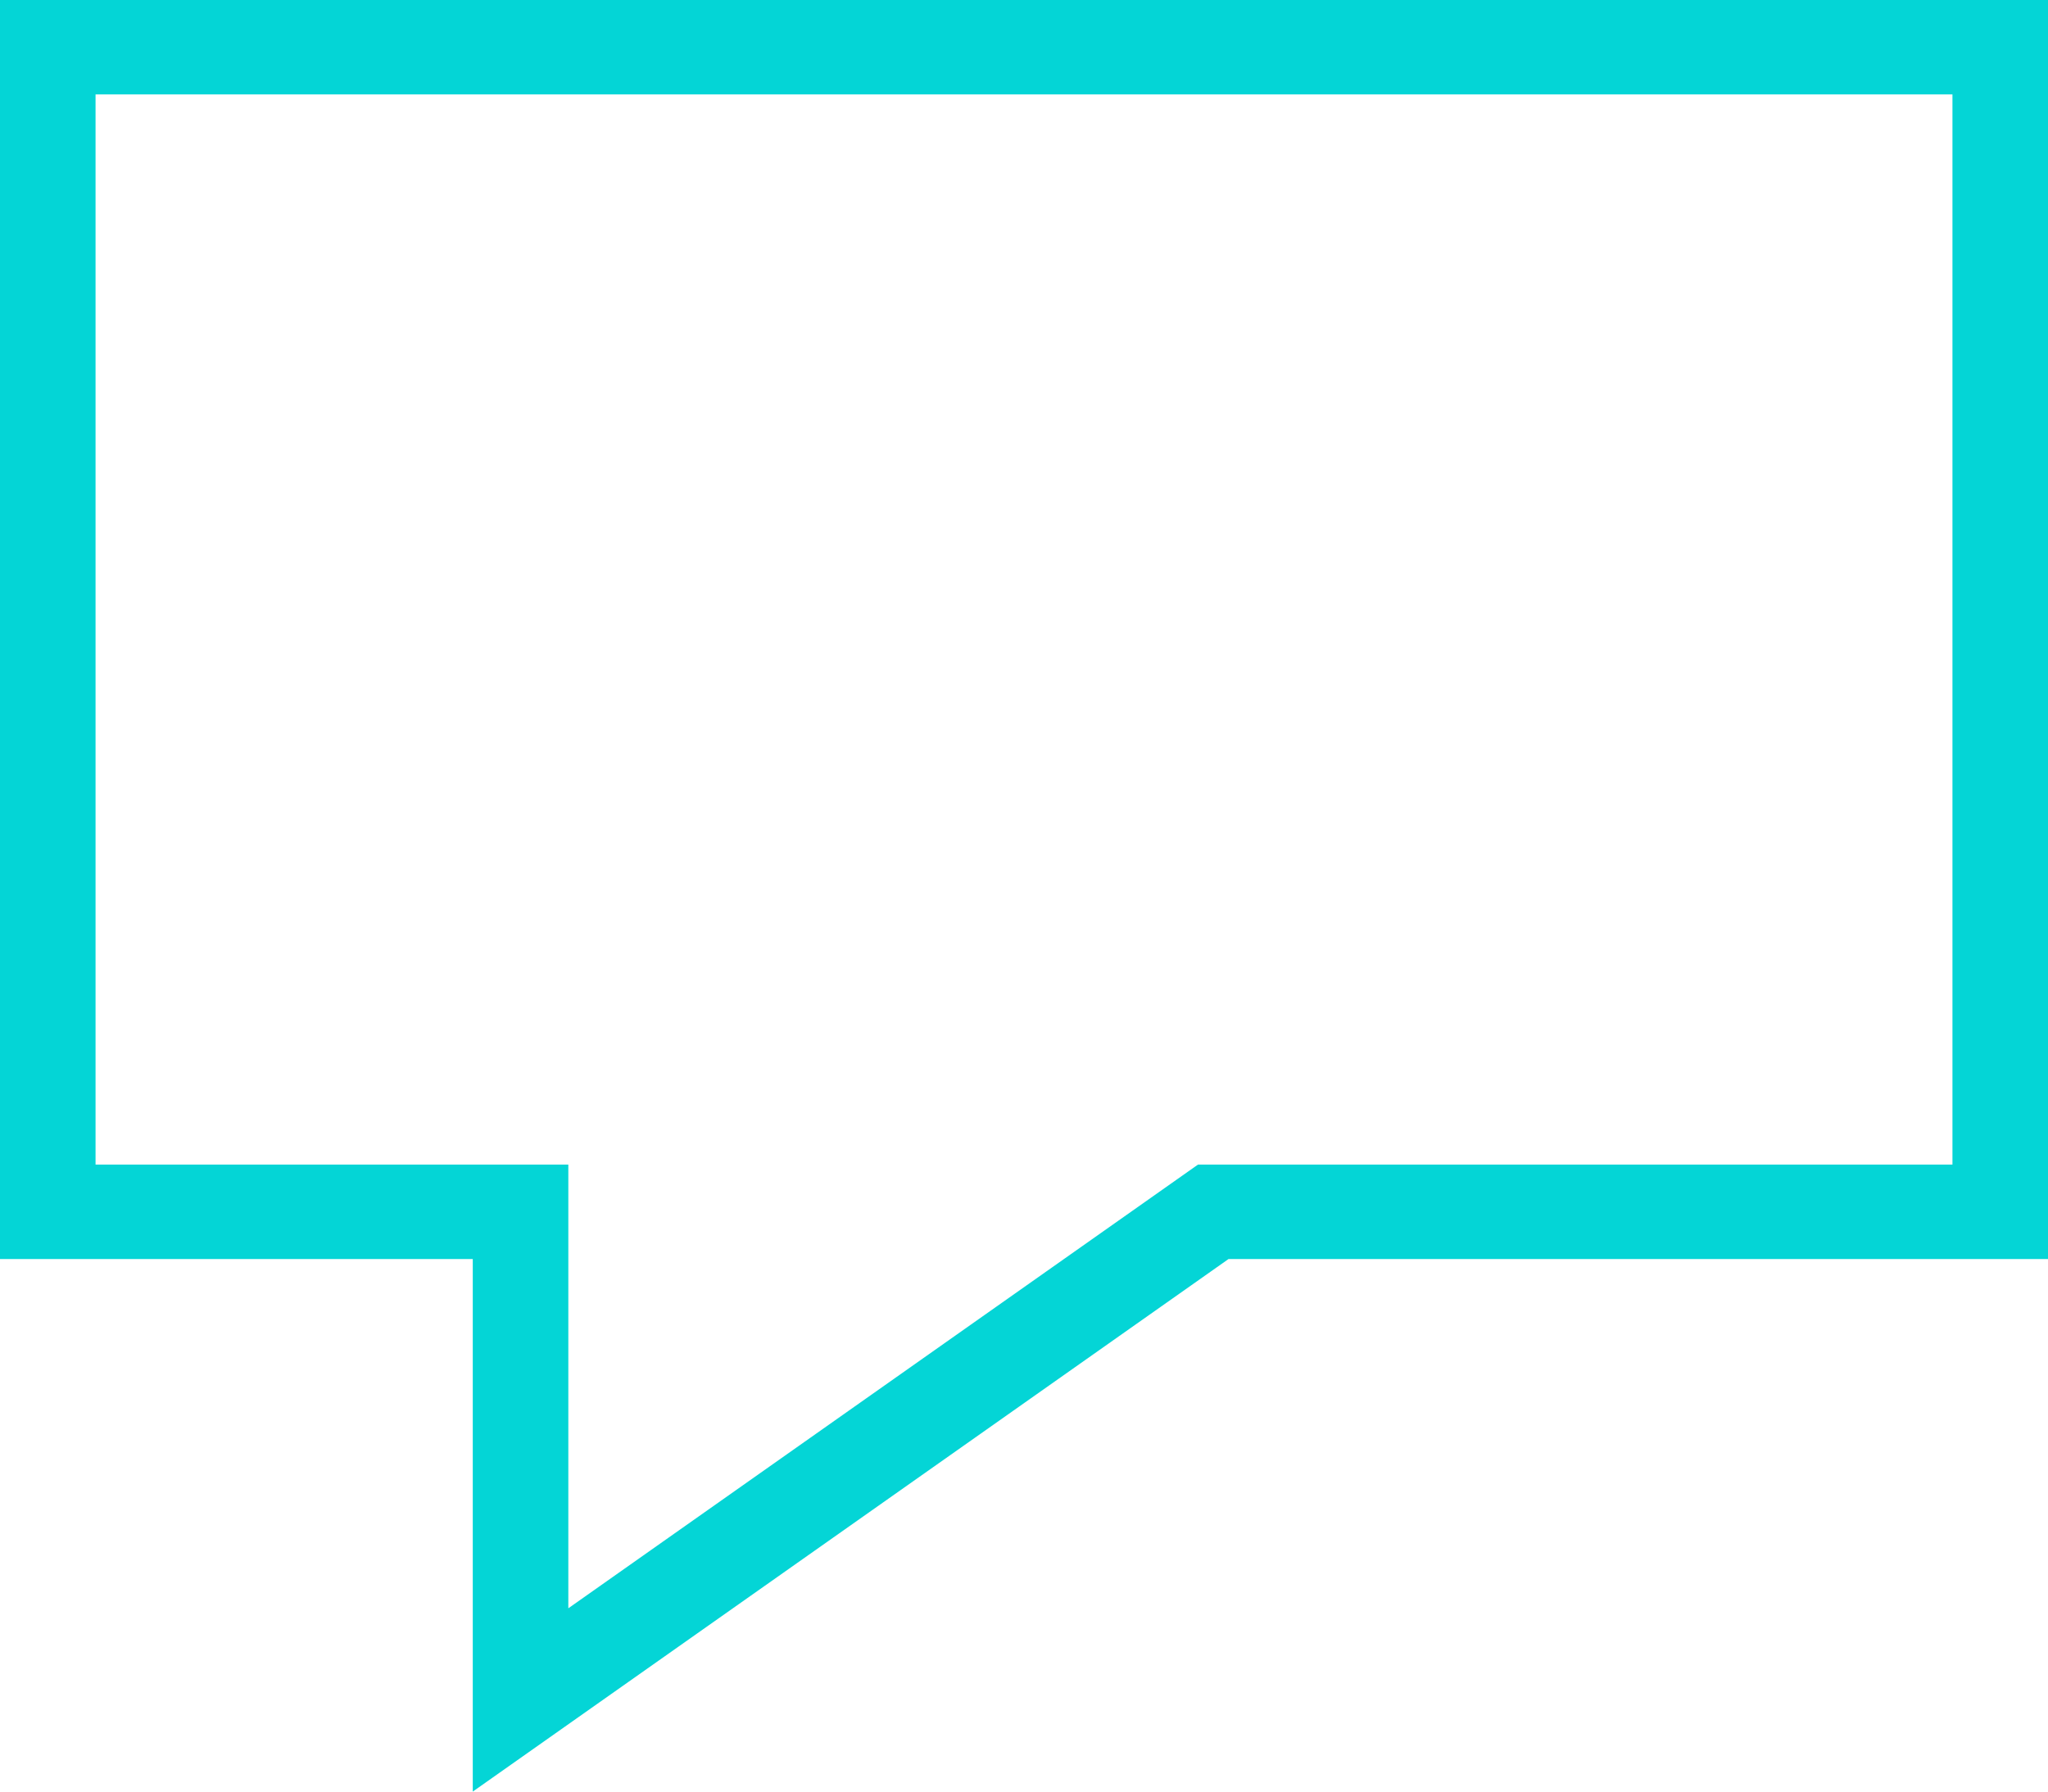 <?xml version="1.0" encoding="UTF-8"?>
<svg id="a" data-name="Ebene 1" xmlns="http://www.w3.org/2000/svg" viewBox="0 0 200 175">
	<defs>
		<style>
			.b {
				fill: #04d5d6;
			}
		</style>
	</defs>
	<path class="b" d="M46.169,175v-52.021H0V0H200V122.979H119.975l-73.806,52.021ZM9.331,113.756H55.501v43.339l61.488-43.339h73.68V9.223H9.331V113.756Z" />
</svg>